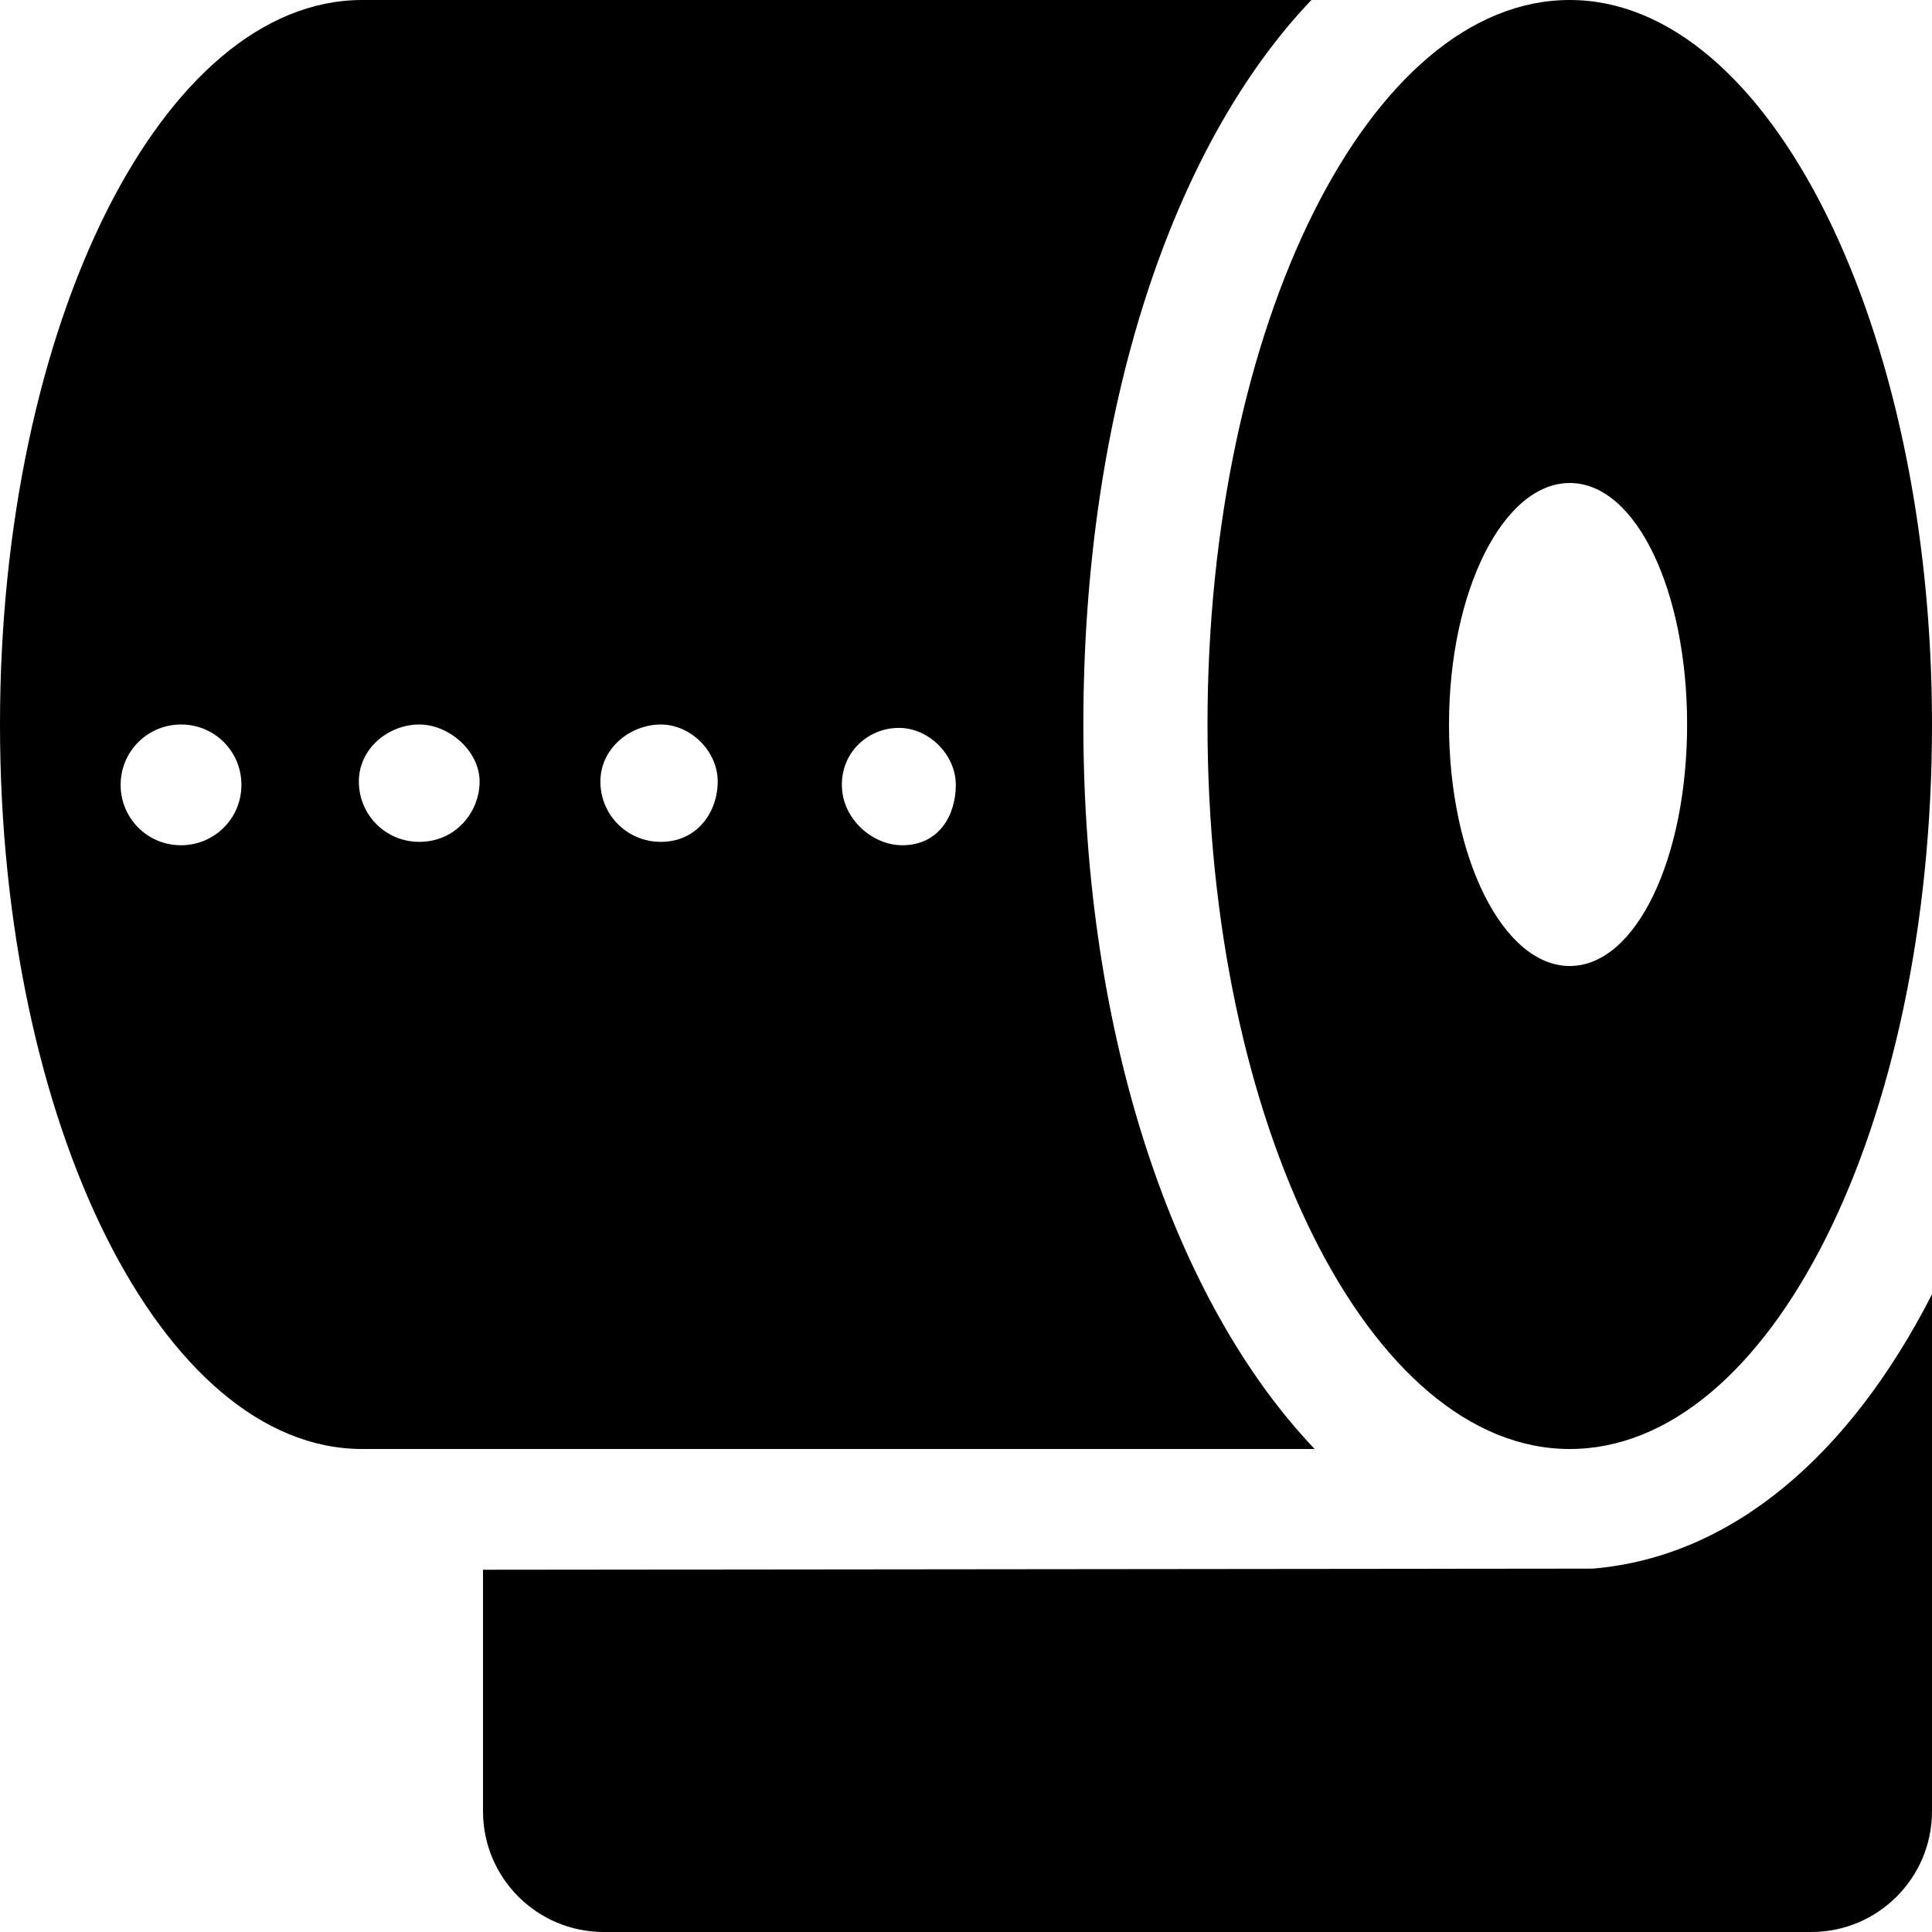 <svg xmlns="http://www.w3.org/2000/svg" viewBox="0 0 512 512"><!--! Font Awesome Pro 6.1.2 by @fontawesome - https://fontawesome.com License - https://fontawesome.com/license (Commercial License) Copyright 2022 Fonticons, Inc. --><path d="M416 384c53 0 96-85.1 96-192c0-105.1-43-192-96-192s-96 86-96 192C320 298 363 384 416 384zM416 128c17.62 0 31.1 28.62 31.1 64S433.6 256 416 256s-32-28.62-32-64S398.4 128 416 128zM287.1 192c0-83.6 23.68-153.5 60.44-192H96C43 0 0 86 0 192c0 106 43 192 96 192h252.4C311.7 345.5 287.1 275.6 287.1 192zM47.97 224c-8.875 0-16-7.125-16-16S39.11 192 47.99 192s15.99 7.125 15.99 16S56.85 224 47.97 224zM111.1 223.1c-8.875 0-16-7.125-16-16S103.1 192 111.1 192s16 7.124 16 15.1S120.9 223.1 111.1 223.1zM175.1 223.1c-8.875 0-15.99-7.12-15.99-15.99S167.1 192 175.1 192s15.1 7.121 15.1 15.1S184.9 223.1 175.1 223.1zM239.1 224C231.1 224 223.1 216.9 223.1 208s7.122-15.1 15.1-15.1s15.1 7.122 15.1 15.1S248.9 224 239.1 224zM422.1 415.7L128 416v64c0 17.67 14.33 32 32 32h320c17.67 0 32-14.33 32-32v-137C490.3 385.5 459.1 412.6 422.1 415.7z"/></svg>